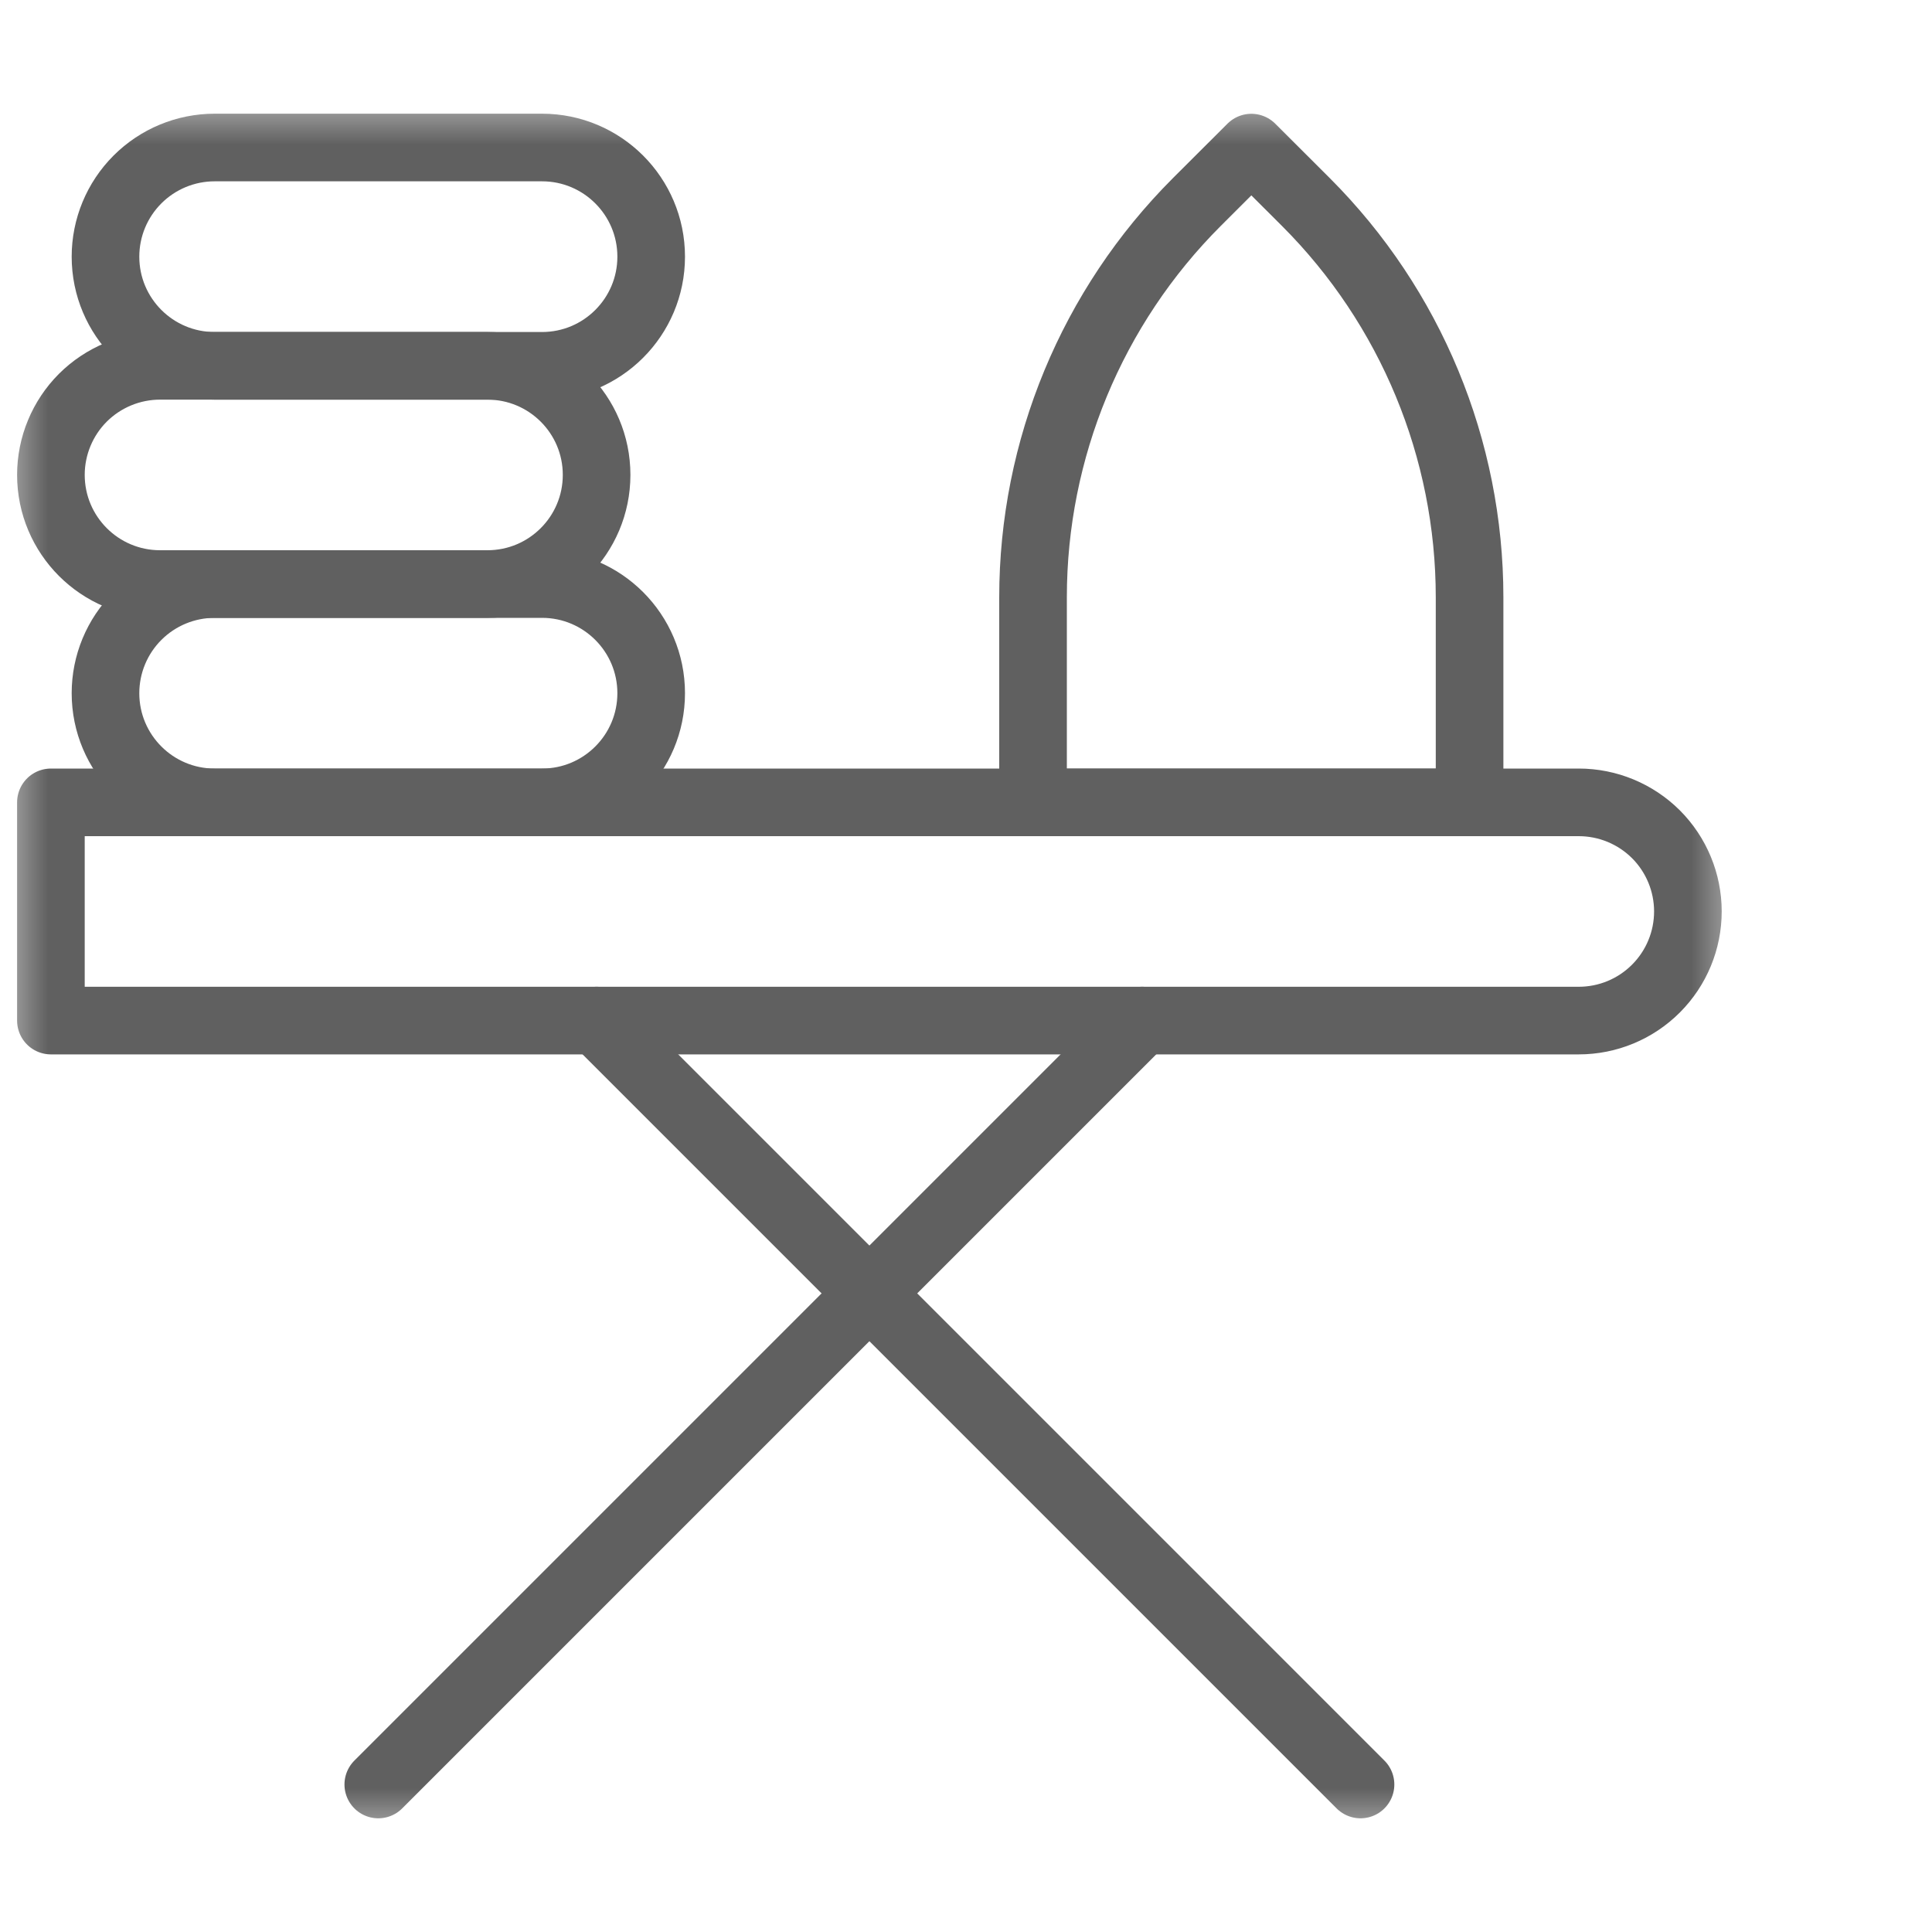 <?xml version="1.0" encoding="UTF-8"?> <svg xmlns="http://www.w3.org/2000/svg" width="20" height="20" viewBox="0 0 20 20" fill="none"><mask id="mask0_6245_2560" style="mask-type:luminance" maskUnits="userSpaceOnUse" x="0" y="1" width="18" height="18"><path d="M0 1H18V19H0V1Z" fill="white"></path></mask><g mask="url(#mask0_6245_2560)"><path d="M3.916 18.473L11.824 10.565" stroke="#606060" stroke-width="0.7" stroke-miterlimit="10" stroke-linecap="round" stroke-linejoin="round"></path><path d="M14.084 18.473L6.176 10.565" stroke="#606060" stroke-width="0.7" stroke-miterlimit="10" stroke-linecap="round" stroke-linejoin="round"></path><path d="M17.473 9.435C17.473 9.136 17.354 8.848 17.142 8.636C16.93 8.425 16.643 8.306 16.343 8.306H0.527V10.565H16.343C16.643 10.565 16.93 10.446 17.142 10.234C17.354 10.022 17.473 9.735 17.473 9.435Z" stroke="#606060" stroke-width="0.7" stroke-miterlimit="10" stroke-linecap="round" stroke-linejoin="round"></path><path d="M6.741 7.176C6.741 6.552 6.235 6.046 5.611 6.046H2.222C1.922 6.046 1.635 6.165 1.423 6.377C1.211 6.589 1.092 6.876 1.092 7.176C1.092 7.8 1.598 8.306 2.222 8.306H5.611C6.235 8.306 6.741 7.8 6.741 7.176Z" stroke="#606060" stroke-width="0.7" stroke-miterlimit="10" stroke-linecap="round" stroke-linejoin="round"></path><path d="M6.176 4.916C6.176 4.292 5.67 3.787 5.046 3.787H1.657C1.357 3.787 1.07 3.906 0.858 4.117C0.646 4.329 0.527 4.617 0.527 4.916C0.527 5.54 1.033 6.046 1.657 6.046H5.046C5.67 6.046 6.176 5.54 6.176 4.916Z" stroke="#606060" stroke-width="0.7" stroke-miterlimit="10" stroke-linecap="round" stroke-linejoin="round"></path><path d="M6.741 2.657C6.741 2.033 6.235 1.527 5.611 1.527H2.222C1.922 1.527 1.635 1.646 1.423 1.858C1.211 2.07 1.092 2.357 1.092 2.657C1.092 3.281 1.598 3.787 2.222 3.787H5.611C6.235 3.787 6.741 3.281 6.741 2.657Z" stroke="#606060" stroke-width="0.7" stroke-miterlimit="10" stroke-linecap="round" stroke-linejoin="round"></path><path d="M15.213 6.183C15.213 4.649 14.604 3.177 13.519 2.092C13.194 1.768 12.954 1.528 12.954 1.528C12.954 1.528 12.713 1.768 12.389 2.092C11.304 3.177 10.694 4.649 10.694 6.183V8.306H15.213V6.183Z" stroke="#606060" stroke-width="0.7" stroke-miterlimit="10" stroke-linecap="round" stroke-linejoin="round"></path></g></svg> 